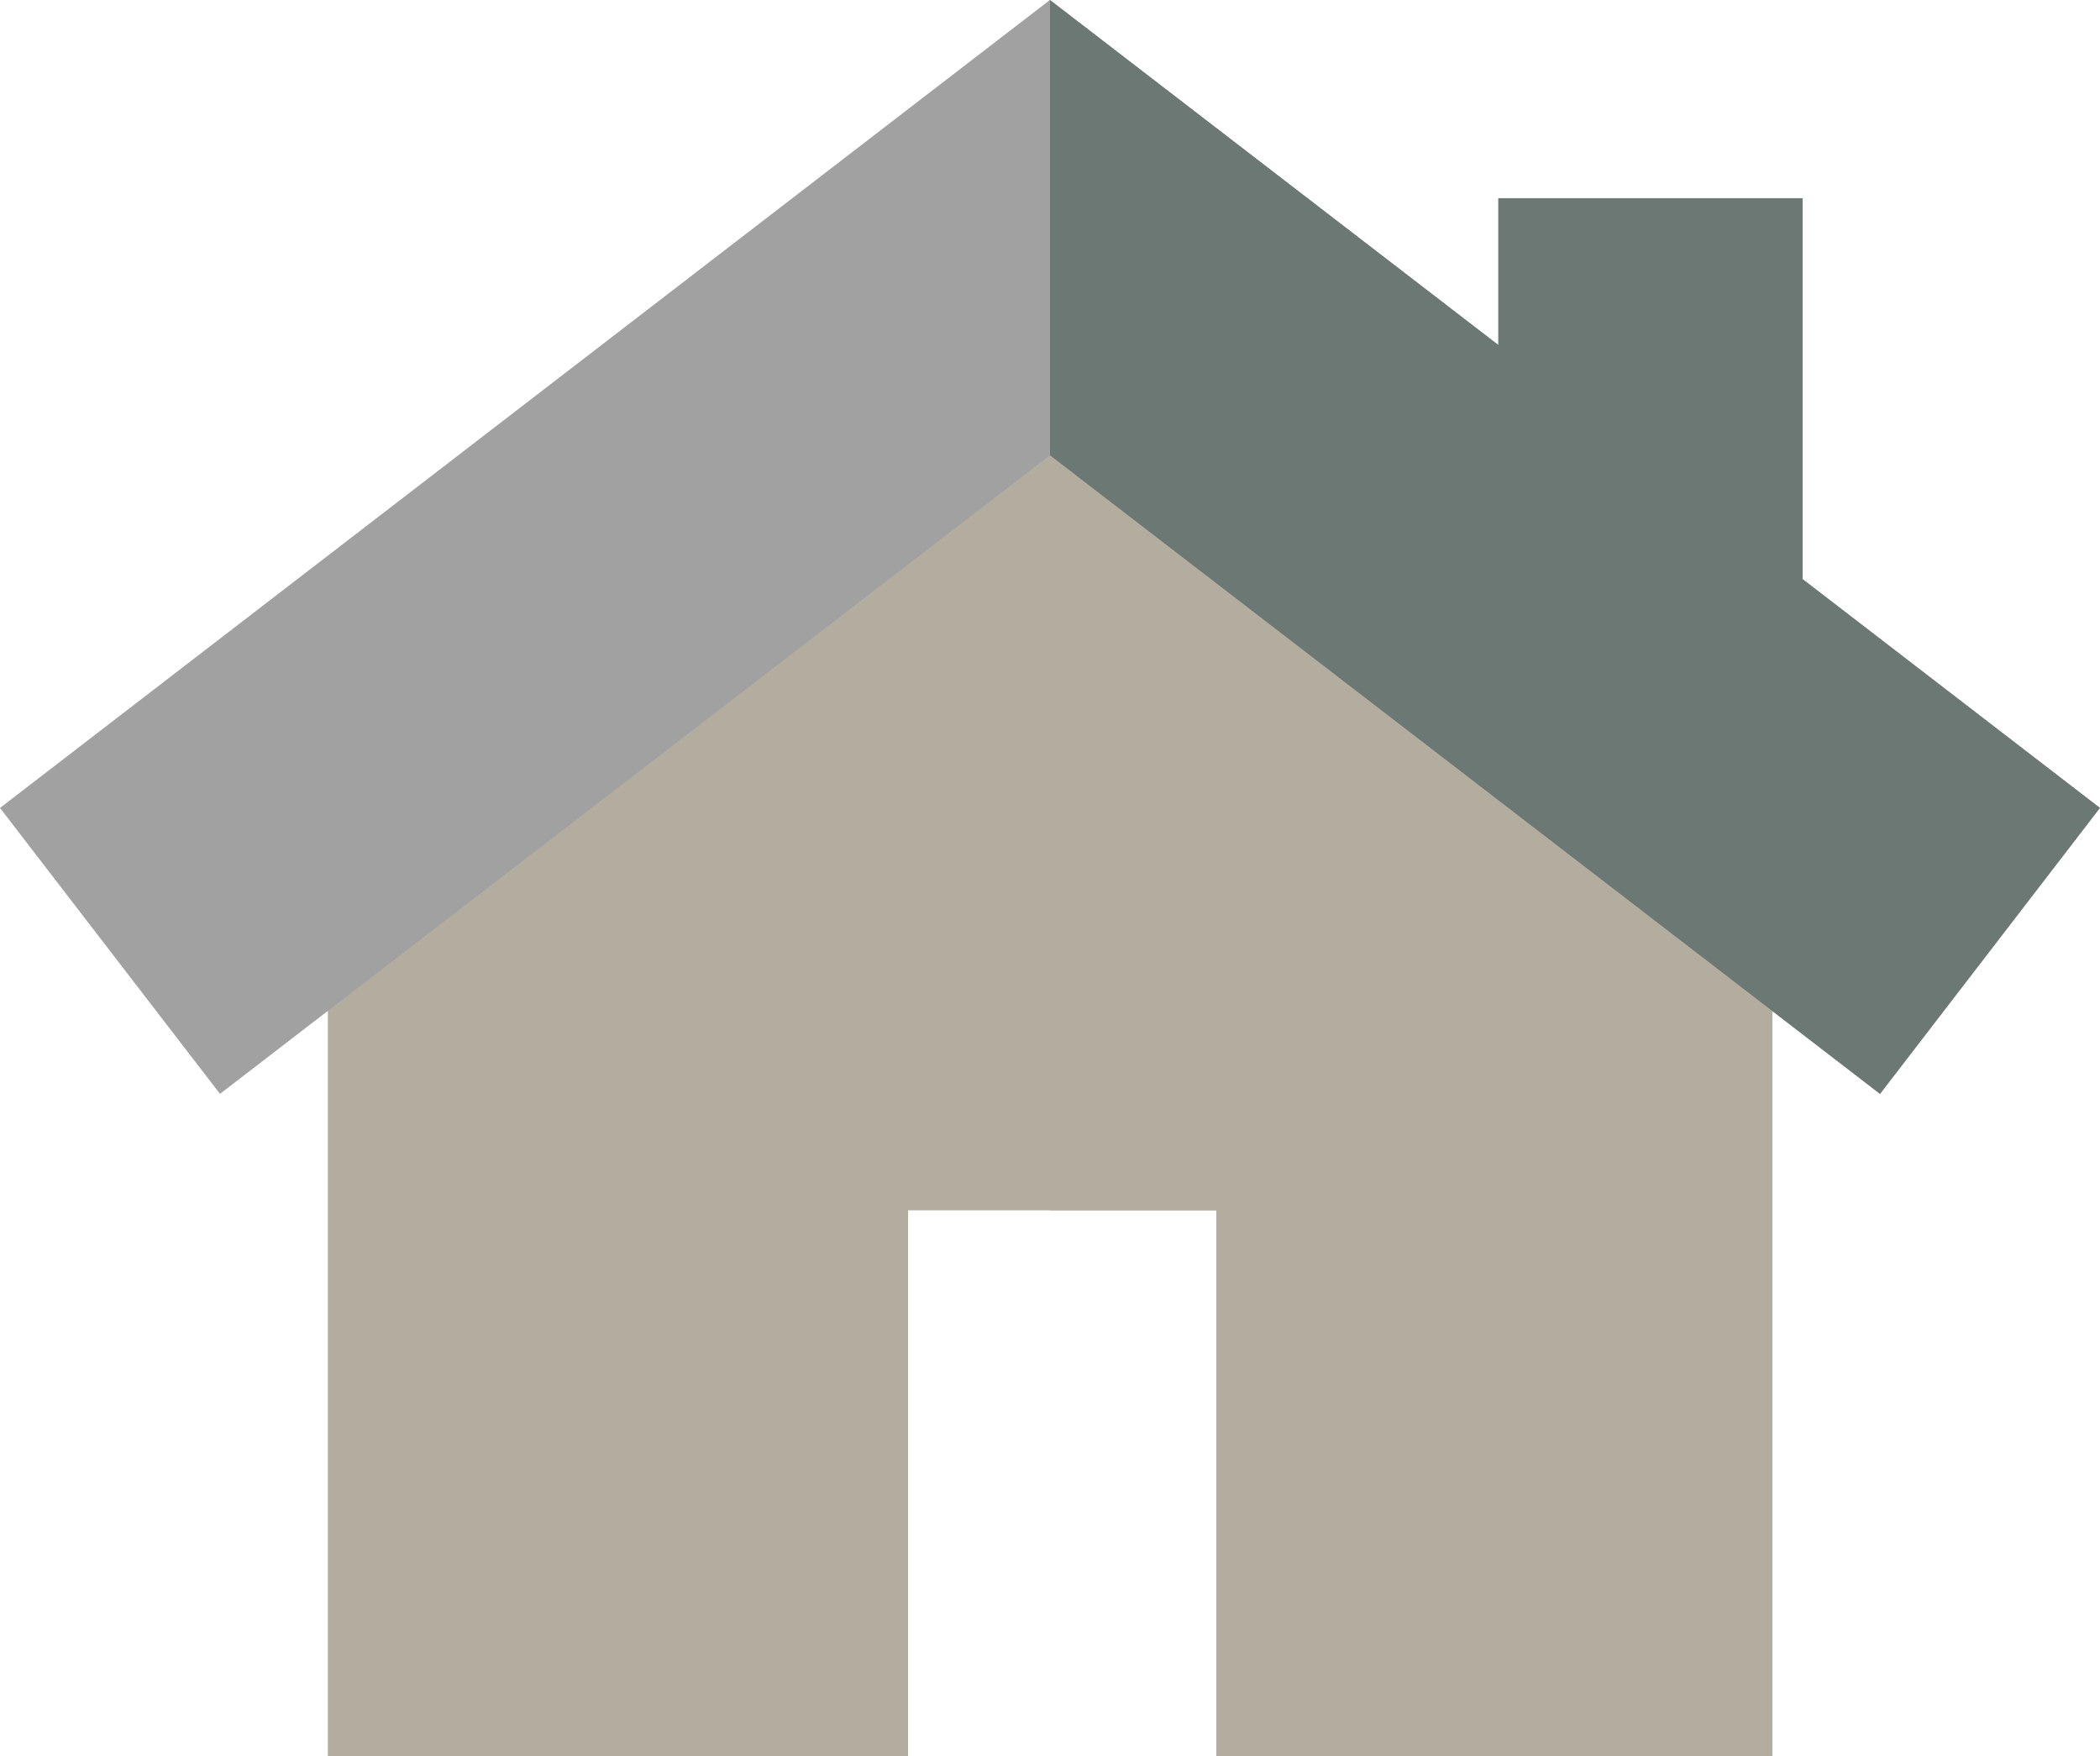 <svg id="home_553416" xmlns="http://www.w3.org/2000/svg" width="77.809" height="65.05" viewBox="0 0 77.809 65.05">
  <path id="パス_24704" data-name="パス 24704" d="M133.42,135.661v33.355h-20.6V148.8H101.4v20.219h-21.5V135.661l26.763-20.586Z" transform="translate(-67.753 -103.966)" fill="#b3ad9f"/>
  <path id="パス_24705" data-name="パス 24705" d="M66.788,63.43V49.323H55.517V54.76L38.9,41.979,0,71.908,8.151,82.5,38.9,58.845,69.658,82.5l8.151-10.594Z" transform="translate(0 -41.979)" fill="#a1a1a1"/>
  <path id="パス_24706" data-name="パス 24706" d="M282.763,135.661v33.355h-20.6V148.8H256V115.075Z" transform="translate(-217.096 -103.966)" fill="#b3ad9f"/>
  <path id="パス_24707" data-name="パス 24707" d="M294.9,71.908,286.754,82.5,256,58.845V41.979L272.613,54.76V49.323h11.271V63.43Z" transform="translate(-217.096 -41.979)" fill="#6c7874"/>
</svg>
